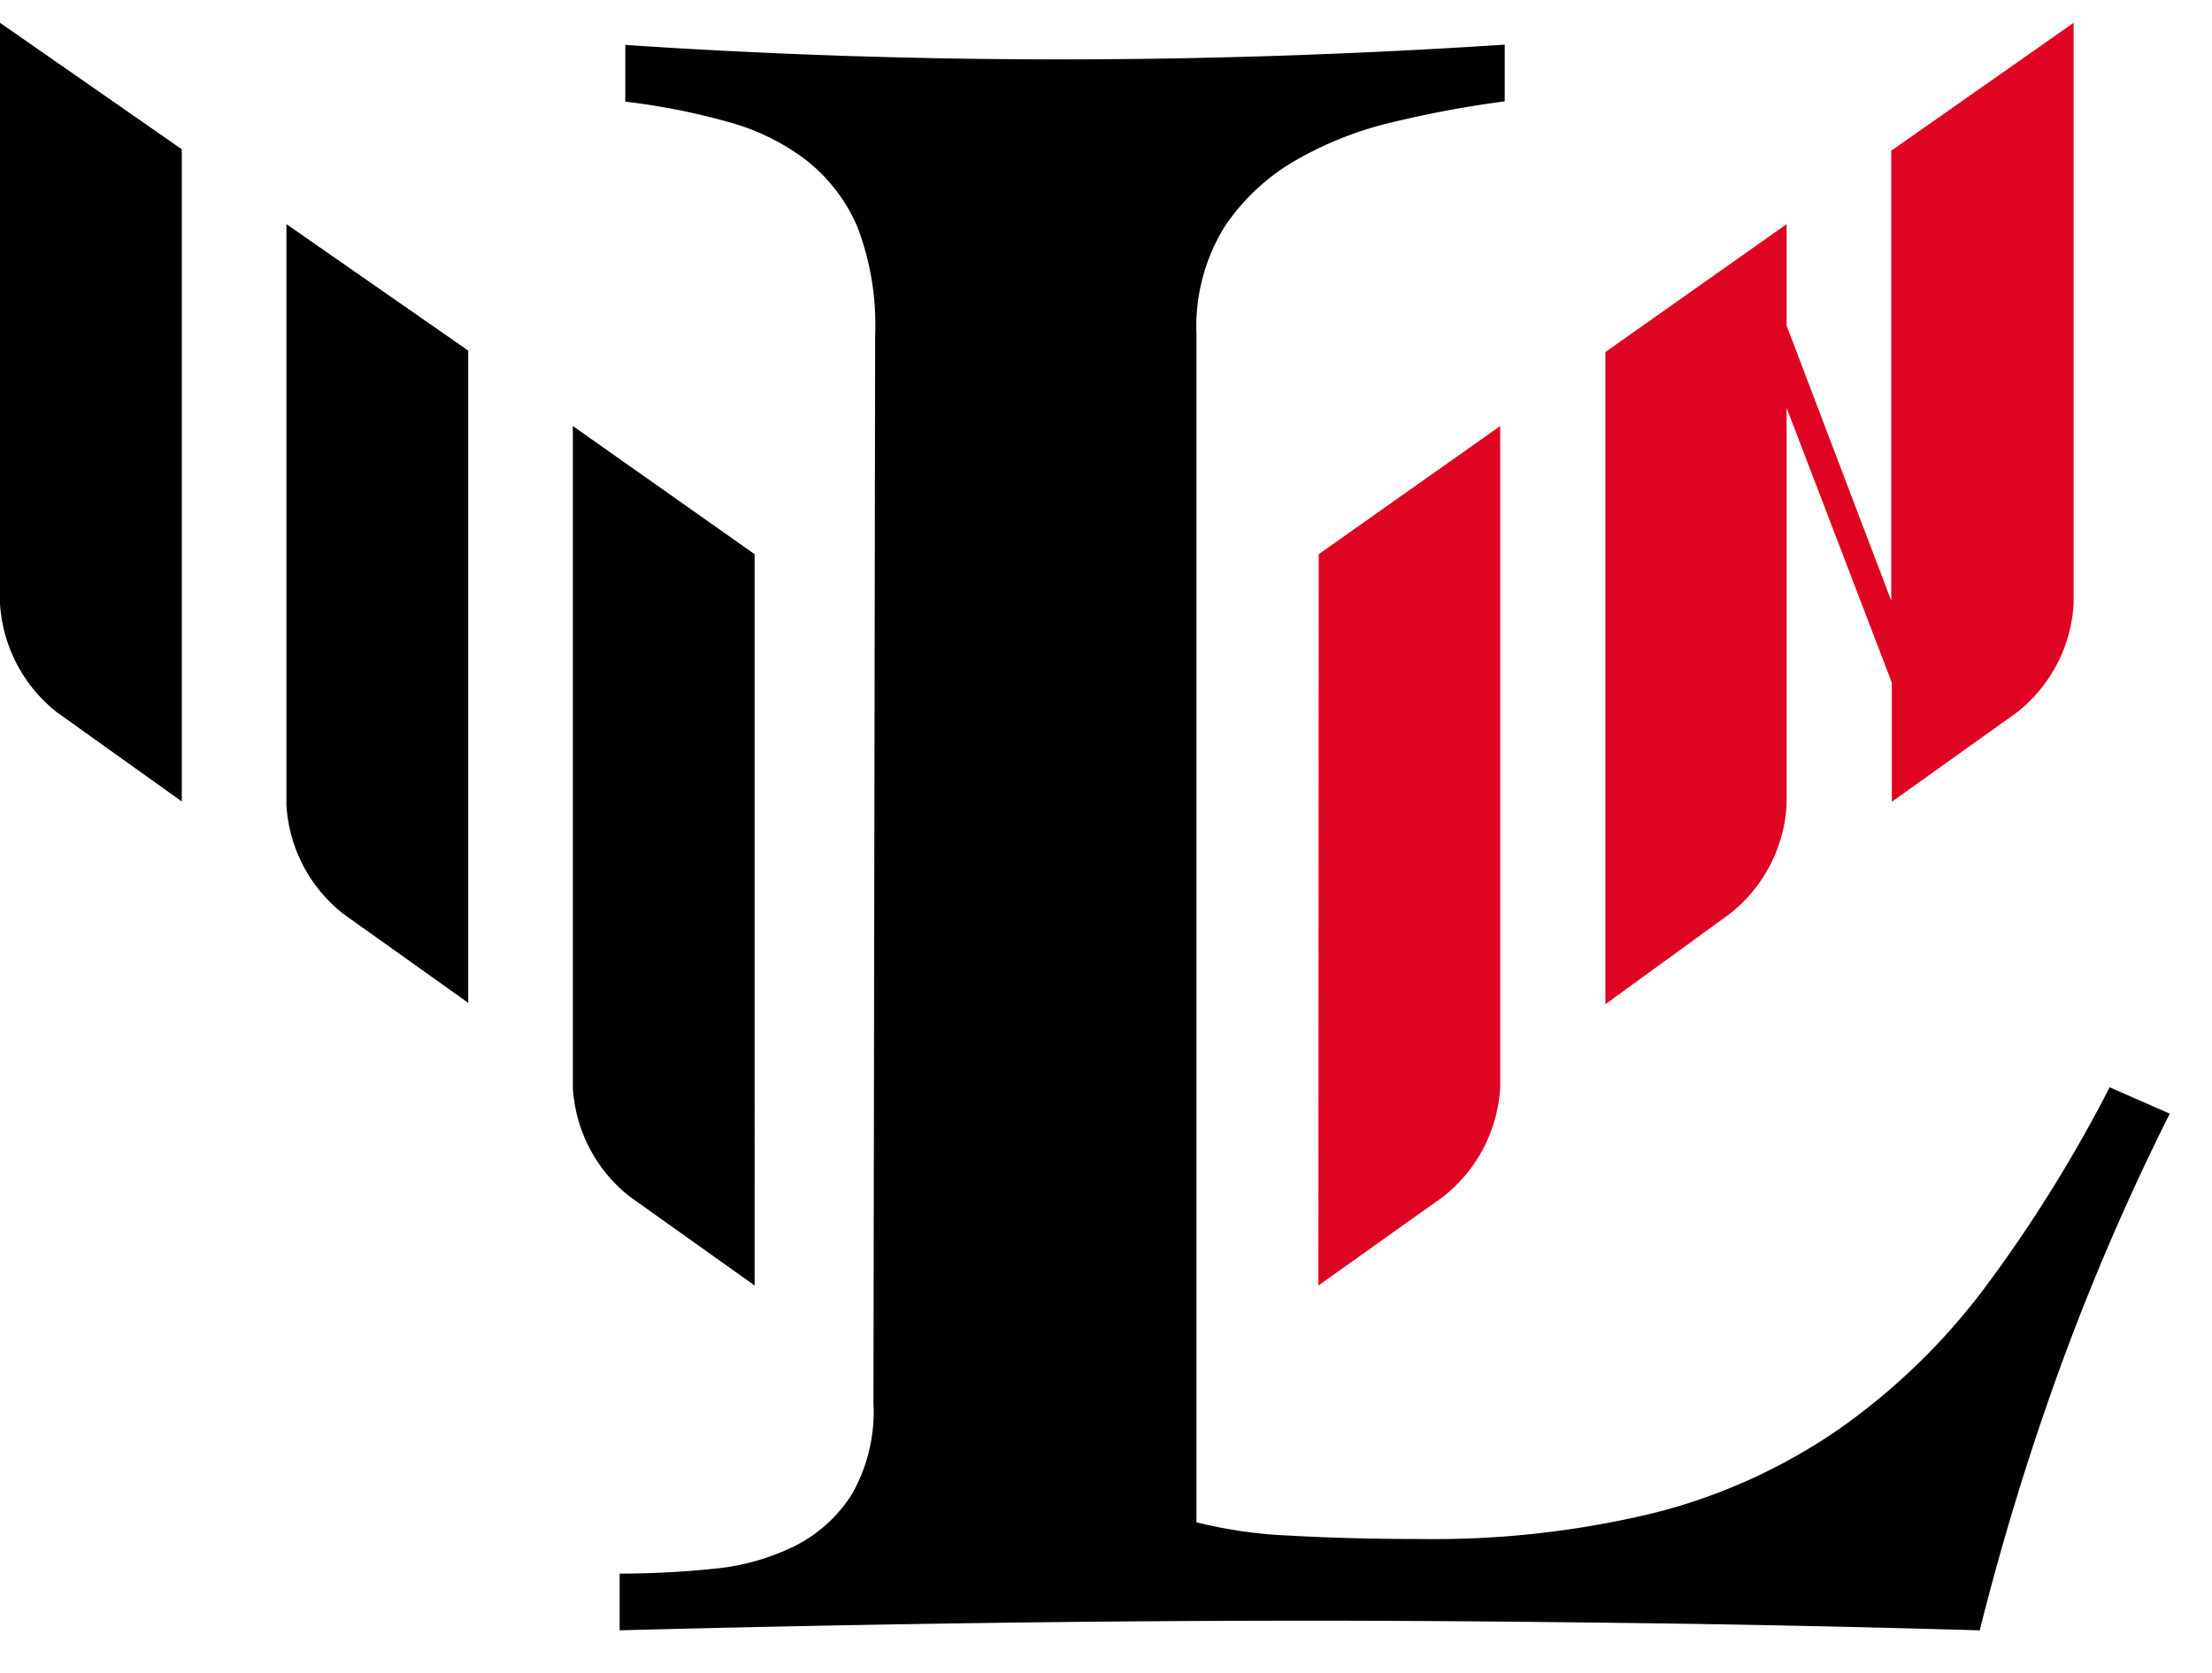 <svg xmlns="http://www.w3.org/2000/svg" xmlns:xlink="http://www.w3.org/1999/xlink" width="78" height="59" viewBox="0 0 78 59">
  <defs>
    <clipPath id="clip-path">
      <rect id="長方形_54761" data-name="長方形 54761" width="78" height="59" transform="translate(350 7850)" fill="#fff"/>
    </clipPath>
  </defs>
  <g id="マスクグループ_1" data-name="マスクグループ 1" transform="translate(-350 -7850)" clip-path="url(#clip-path)">
    <g id="レイヤー_2" data-name="レイヤー 2" transform="translate(350 7850.804)">
      <g id="logo">
        <path id="パス_173" data-name="パス 173" d="M95.06,19.72a4.76,4.76,0,0,0-.3-1.85,3,3,0,0,0-.87-1.13,3.86,3.86,0,0,0-1.33-.66,12.6,12.6,0,0,0-1.77-.35v-1c2.47.16,4.94.24,7.44.24s5-.08,7.6-.24v1c-.63.09-1.26.2-1.89.35a6.2,6.2,0,0,0-1.69.66A3.85,3.85,0,0,0,101,17.87a3.29,3.29,0,0,0-.47,1.85V40a7.66,7.66,0,0,0,1.6.23q1,.06,2.22.06a16,16,0,0,0,4-.45,9.59,9.59,0,0,0,3.13-1.42A11,11,0,0,0,114,36a24.48,24.48,0,0,0,2.14-3.43l1,.45a39,39,0,0,0-1.87,4.33,43.327,43.327,0,0,0-1.38,4.5c-1.89,0-3.79-.09-5.69-.12s-3.8,0-5.69,0H96.57c-1.94,0-4,.07-5.93.12v-1a13.91,13.91,0,0,0,1.6-.09,3.86,3.86,0,0,0,1.4-.39,2.38,2.38,0,0,0,1-.88A2.81,2.81,0,0,0,95.06,38Z" fill="#231815"/>
        <path id="パス_174" data-name="パス 174" d="M124.08,14.75l3.74.16c1.24.06,2.48.08,3.74.08s2.39,0,3.56-.08l3.55-.16v1a9.51,9.51,0,0,0-2.32.31,3.29,3.29,0,0,0-1.44.78,2.92,2.92,0,0,0-.72,1.36,8.68,8.68,0,0,0-.21,2.07v17.4A2.69,2.69,0,0,0,135,40a6.89,6.89,0,0,0,3.54.87l-.09,1-3.57-.12h-7.27c-1.23,0-2.47.07-3.7.12v-1a6.85,6.85,0,0,0,3.53-.87,2.67,2.67,0,0,0,1-2.34V20.25a5.09,5.09,0,0,0-.92-3.43c-.62-.67-1.78-1-3.48-1.09Z" fill="#231815"/>
        <path id="パス_175" data-name="パス 175" d="M146.51,40.88a23,23,0,0,0,3-.62,3.33,3.33,0,0,0,1.68-1,3.49,3.49,0,0,0,.74-1.78,21.2,21.2,0,0,0,.16-3l.17-16a6.15,6.15,0,0,0-1.21-1.07,8.821,8.821,0,0,0-1.42-.76,13,13,0,0,0-1.52-.53l-1.56-.44v-1l2.16.16c.72.06,1.44.08,2.15.08,1.89,0,3.75-.08,5.59-.24q4.11,5.09,8.32,9.94t8.11,10.06H173V31.43q0-2-.06-4.17c0-1.44-.1-2.84-.18-4.19a31.319,31.319,0,0,0-.37-3.43,5,5,0,0,0-.56-1.75,3.45,3.45,0,0,0-1-1.11,4.88,4.88,0,0,0-1.42-.66,16.729,16.729,0,0,0-1.79-.39v-1l2.9.16c1,.06,1.94.08,2.9.08,1.91,0,3.82-.08,5.71-.24v1a8.38,8.38,0,0,0-2.55.46,2.64,2.64,0,0,0-1.42,1.23,6.09,6.09,0,0,0-.61,2.32q-.15,1.46-.15,3.72V42.31H172c-.82-1.26-1.76-2.6-2.8-4s-2.13-2.86-3.26-4.29-2.29-2.86-3.45-4.26-2.28-2.71-3.35-3.94l-3-3.39c-.9-1-1.67-1.87-2.3-2.53V33.81a29.181,29.181,0,0,0,.16,3.35,4.19,4.19,0,0,0,.72,2,3.19,3.19,0,0,0,1.63,1.09,19.529,19.529,0,0,0,2.87.64v1l-3-.12h-6.36l-3.37.12Z" fill="#231815"/>
        <path id="パス_176" data-name="パス 176" d="M208.9,25.64a12.61,12.61,0,0,0-3.29-6.72,10.29,10.29,0,0,0-2.9-2.14,7.86,7.86,0,0,0-3.51-.8,7.41,7.41,0,0,0-4.15,1.11,8.86,8.86,0,0,0-2.71,2.81,12.26,12.26,0,0,0-1.46,3.8,20.8,20.8,0,0,0-.43,4.07,15,15,0,0,0,.7,4.7,10.84,10.84,0,0,0,2,3.74,9.3,9.3,0,0,0,3.39,2.47,11.84,11.84,0,0,0,4.75.88,10.26,10.26,0,0,0,3.51-.57,12.12,12.12,0,0,0,2.84-1.48,12.279,12.279,0,0,0,2.21-2,22.927,22.927,0,0,0,1.71-2.23l1,1a17.26,17.26,0,0,1-5.79,6.12,15,15,0,0,1-8.09,2.14,15.57,15.57,0,0,1-5.67-1,12.84,12.84,0,0,1-7.44-7.31,15.36,15.36,0,0,1-1.06-5.85,14.91,14.91,0,0,1,1.1-5.82,12.89,12.89,0,0,1,3.09-4.45,13.9,13.9,0,0,1,4.72-2.88,17.25,17.25,0,0,1,6-1,19.379,19.379,0,0,1,2.71.23q1.56.22,3,.51l2.59.52a11,11,0,0,0,1.31.22,1.53,1.53,0,0,0,.45,0c0,.55,0,1.08,0,1.58v1.58a30.079,30.079,0,0,0,.13,3.43c.13,1.13.19,2.28.32,3.44Z" fill="#231815"/>
        <path id="パス_177" data-name="パス 177" d="M218.78,14.83q1.5.09,3,.12c1,.02,2.08,0,3.31,0q2.22,0,4.44-.12c1.48-.08,3-.12,4.64-.12a11.29,11.29,0,0,1,3.84.61,8.86,8.86,0,0,1,2.92,1.71,7.48,7.48,0,0,1,1.85,2.53,7.66,7.66,0,0,1,.63,3.12,6.16,6.16,0,0,1-.47,2.52,5.82,5.82,0,0,1-1.29,1.89,7.39,7.39,0,0,1-1.93,1.34,10.68,10.68,0,0,1-2.43.82c.58.93,1.29,2,2.14,3.31a40.52,40.52,0,0,0,2.81,3.7,22.7,22.7,0,0,0,3.31,3.14,8.39,8.39,0,0,0,3.61,1.68v.74l-2.32-.12h-4.37c-.68,0-1.37.07-2.06.12a60.452,60.452,0,0,1-4.78-5.75,57.641,57.641,0,0,1-4-6.28c-.46-.06-1-.14-1.58-.25a3.28,3.28,0,0,1-1.33-.49v7.1a19.617,19.617,0,0,0,.1,2.26,2.44,2.44,0,0,0,.53,1.36,2.5,2.5,0,0,0,1.26.72,13.911,13.911,0,0,0,2.25.35v1c-1,0-2-.09-3.14-.12s-2.29,0-3.47,0h-3.74l-3.7.12v-1a16.069,16.069,0,0,0,2.41-.35,2.46,2.46,0,0,0,1.31-.72,2.53,2.53,0,0,0,.56-1.36,17,17,0,0,0,.12-2.26V20.58a15.412,15.412,0,0,0-.12-2.09,3,3,0,0,0-.56-1.44,2.62,2.62,0,0,0-1.31-.88,10.13,10.13,0,0,0-2.41-.44Zm9.91,12.65a6.39,6.39,0,0,0,2.75.62,6.23,6.23,0,0,0,4.37-1.52,5.7,5.7,0,0,0,1.67-4.44,6.851,6.851,0,0,0-.39-2.32A5.63,5.63,0,0,0,236,17.93a5.42,5.42,0,0,0-1.77-1.25,5.65,5.65,0,0,0-2.3-.45,13.94,13.94,0,0,0-1.6.08,6.84,6.84,0,0,0-1.6.37Z" fill="#231815"/>
        <path id="パス_178" data-name="パス 178" d="M254,40.88a9.56,9.56,0,0,0,2.23-.35,2.63,2.63,0,0,0,1.3-.82,3,3,0,0,0,.59-1.42,12.575,12.575,0,0,0,.15-2.1V20.58a11.859,11.859,0,0,0-.15-2,3,3,0,0,0-.59-1.44,2.78,2.78,0,0,0-1.3-.88A7.18,7.18,0,0,0,254,15.9V14.75l4.21.16c1.41.06,2.81.08,4.21.08,2.65,0,5.3,0,7.93-.08l8.05-.16v5.42a10.4,10.4,0,0,0,.29,2.26l-.91.16a9,9,0,0,0-3.14-4.7,10.55,10.55,0,0,0-6.27-1.58h-4.6v10h2.14A8.61,8.61,0,0,0,268,26a6,6,0,0,0,1.91-.87,5.411,5.411,0,0,0,1.54-1.58,7.22,7.22,0,0,0,1-2.42h.82c0,1-.06,1.93-.1,2.91s-.06,2-.06,2.92,0,2,.06,2.94.08,1.95.1,2.94h-.82a8.34,8.34,0,0,0-.94-2.55A5.69,5.69,0,0,0,270,28.67a5.28,5.28,0,0,0-1.87-.88,9.14,9.14,0,0,0-2.28-.27h-2.14V39.73a14.3,14.3,0,0,0,2.2.43,24.47,24.47,0,0,0,2.69.14,14.07,14.07,0,0,0,7.27-1.91,15.32,15.32,0,0,0,5.51-5.94l.78.58q-1,2.17-1.95,4.35a46,46,0,0,0-1.63,4.48l-6.36-.12H258.68c-1.03,0-1.94,0-2.75.06l-2,.08Z" fill="#231815"/>
        <path id="パス_179" data-name="パス 179" d="M287.08,40.88A6.19,6.19,0,0,0,289,40.4a3.75,3.75,0,0,0,1.27-.92,6,6,0,0,0,.91-1.34c.26-.5.52-1.08.8-1.74l8-18.78-.74-2c.88-.16,1.74-.36,2.59-.59a17.14,17.14,0,0,0,2.46-.89l8.92,24.2A3.34,3.34,0,0,0,315,40.28a5.71,5.71,0,0,0,2.51.6v1l-1.77-.08c-.65,0-1.31-.05-2-.06s-1.31,0-2,0h-5.17l-3.43.12v-1a8.78,8.78,0,0,0,3.17-.7,1.72,1.72,0,0,0,1-1.6,3.81,3.81,0,0,0-.14-.95,12.061,12.061,0,0,0-.37-1.17l-.45-1.19c-.15-.4-.28-.73-.39-1l-1.4-4.06h-8.17L294.35,36c-.14.38-.28.75-.43,1.11a3.45,3.45,0,0,0-.23,1.35,1.4,1.4,0,0,0,.35.91,3.53,3.53,0,0,0,.91.72,7.1,7.1,0,0,0,1.19.51,7.66,7.66,0,0,0,1.17.29v1c-.88,0-1.76-.09-2.65-.12s-1.77,0-2.65,0h-2.47l-2.46.12Zm17-12.25L300.68,19h-.08L297,28.63Z" fill="#231815"/>
        <path id="パス_180" data-name="パス 180" d="M46.49,44.53l4.41-3.14a5.28,5.28,0,0,0,2-3.84V14.22l-6.4,4.52Z" fill="#df0522"/>
        <path id="パス_181" data-name="パス 181" d="M66.69,4.51V20.38L63,10.68V7.1l-6.39,4.51v23L61,31.42a5.27,5.27,0,0,0,2-3.84v-14l3.71,9.69v4.2l4.41-3.15a5.25,5.25,0,0,0,2-3.83V0Z" fill="#df0522"/>
        <path id="パス_182" data-name="パス 182" d="M30.86,11a9.63,9.63,0,0,0-.63-3.81,6,6,0,0,0-1.78-2.33A8,8,0,0,0,25.69,3.5a23.68,23.68,0,0,0-3.64-.72v-2q7.62.51,15.34.51T53.06.77v2a37.43,37.43,0,0,0-3.89.72,12.57,12.57,0,0,0-3.48,1.36,7.54,7.54,0,0,0-2.5,2.33,6.68,6.68,0,0,0-1,3.81V52.88a16.14,16.14,0,0,0,3.3.47c1.41.08,2.94.12,4.58.12a33,33,0,0,0,8.3-.93,20.17,20.17,0,0,0,6.44-2.92,22.83,22.83,0,0,0,5.17-5,50,50,0,0,0,4.41-7.08l2.12.93a85.168,85.168,0,0,0-3.86,8.94,93.926,93.926,0,0,0-2.84,9.28c-3.9-.11-7.81-.2-11.73-.25s-7.84-.09-11.74-.09q-6.1,0-12.25.09t-12.24.25v-2a32.588,32.588,0,0,0,3.31-.17,8.18,8.18,0,0,0,2.88-.81,5.09,5.09,0,0,0,2-1.82,5.88,5.88,0,0,0,.76-3.22Z"/>
        <path id="パス_183" data-name="パス 183" d="M20.2,37.55a5.27,5.27,0,0,0,2,3.84l4.41,3.14V18.74L20.2,14.22Z"/>
        <path id="パス_184" data-name="パス 184" d="M10.1,27.58a5.27,5.27,0,0,0,2,3.84l4.41,3.14v-23L10.1,7.1Z"/>
        <path id="パス_185" data-name="パス 185" d="M0,20.48a5.29,5.29,0,0,0,2,3.83l4.41,3.15v-23L0,0Z"/>
      </g>
    </g>
  </g>
</svg>

